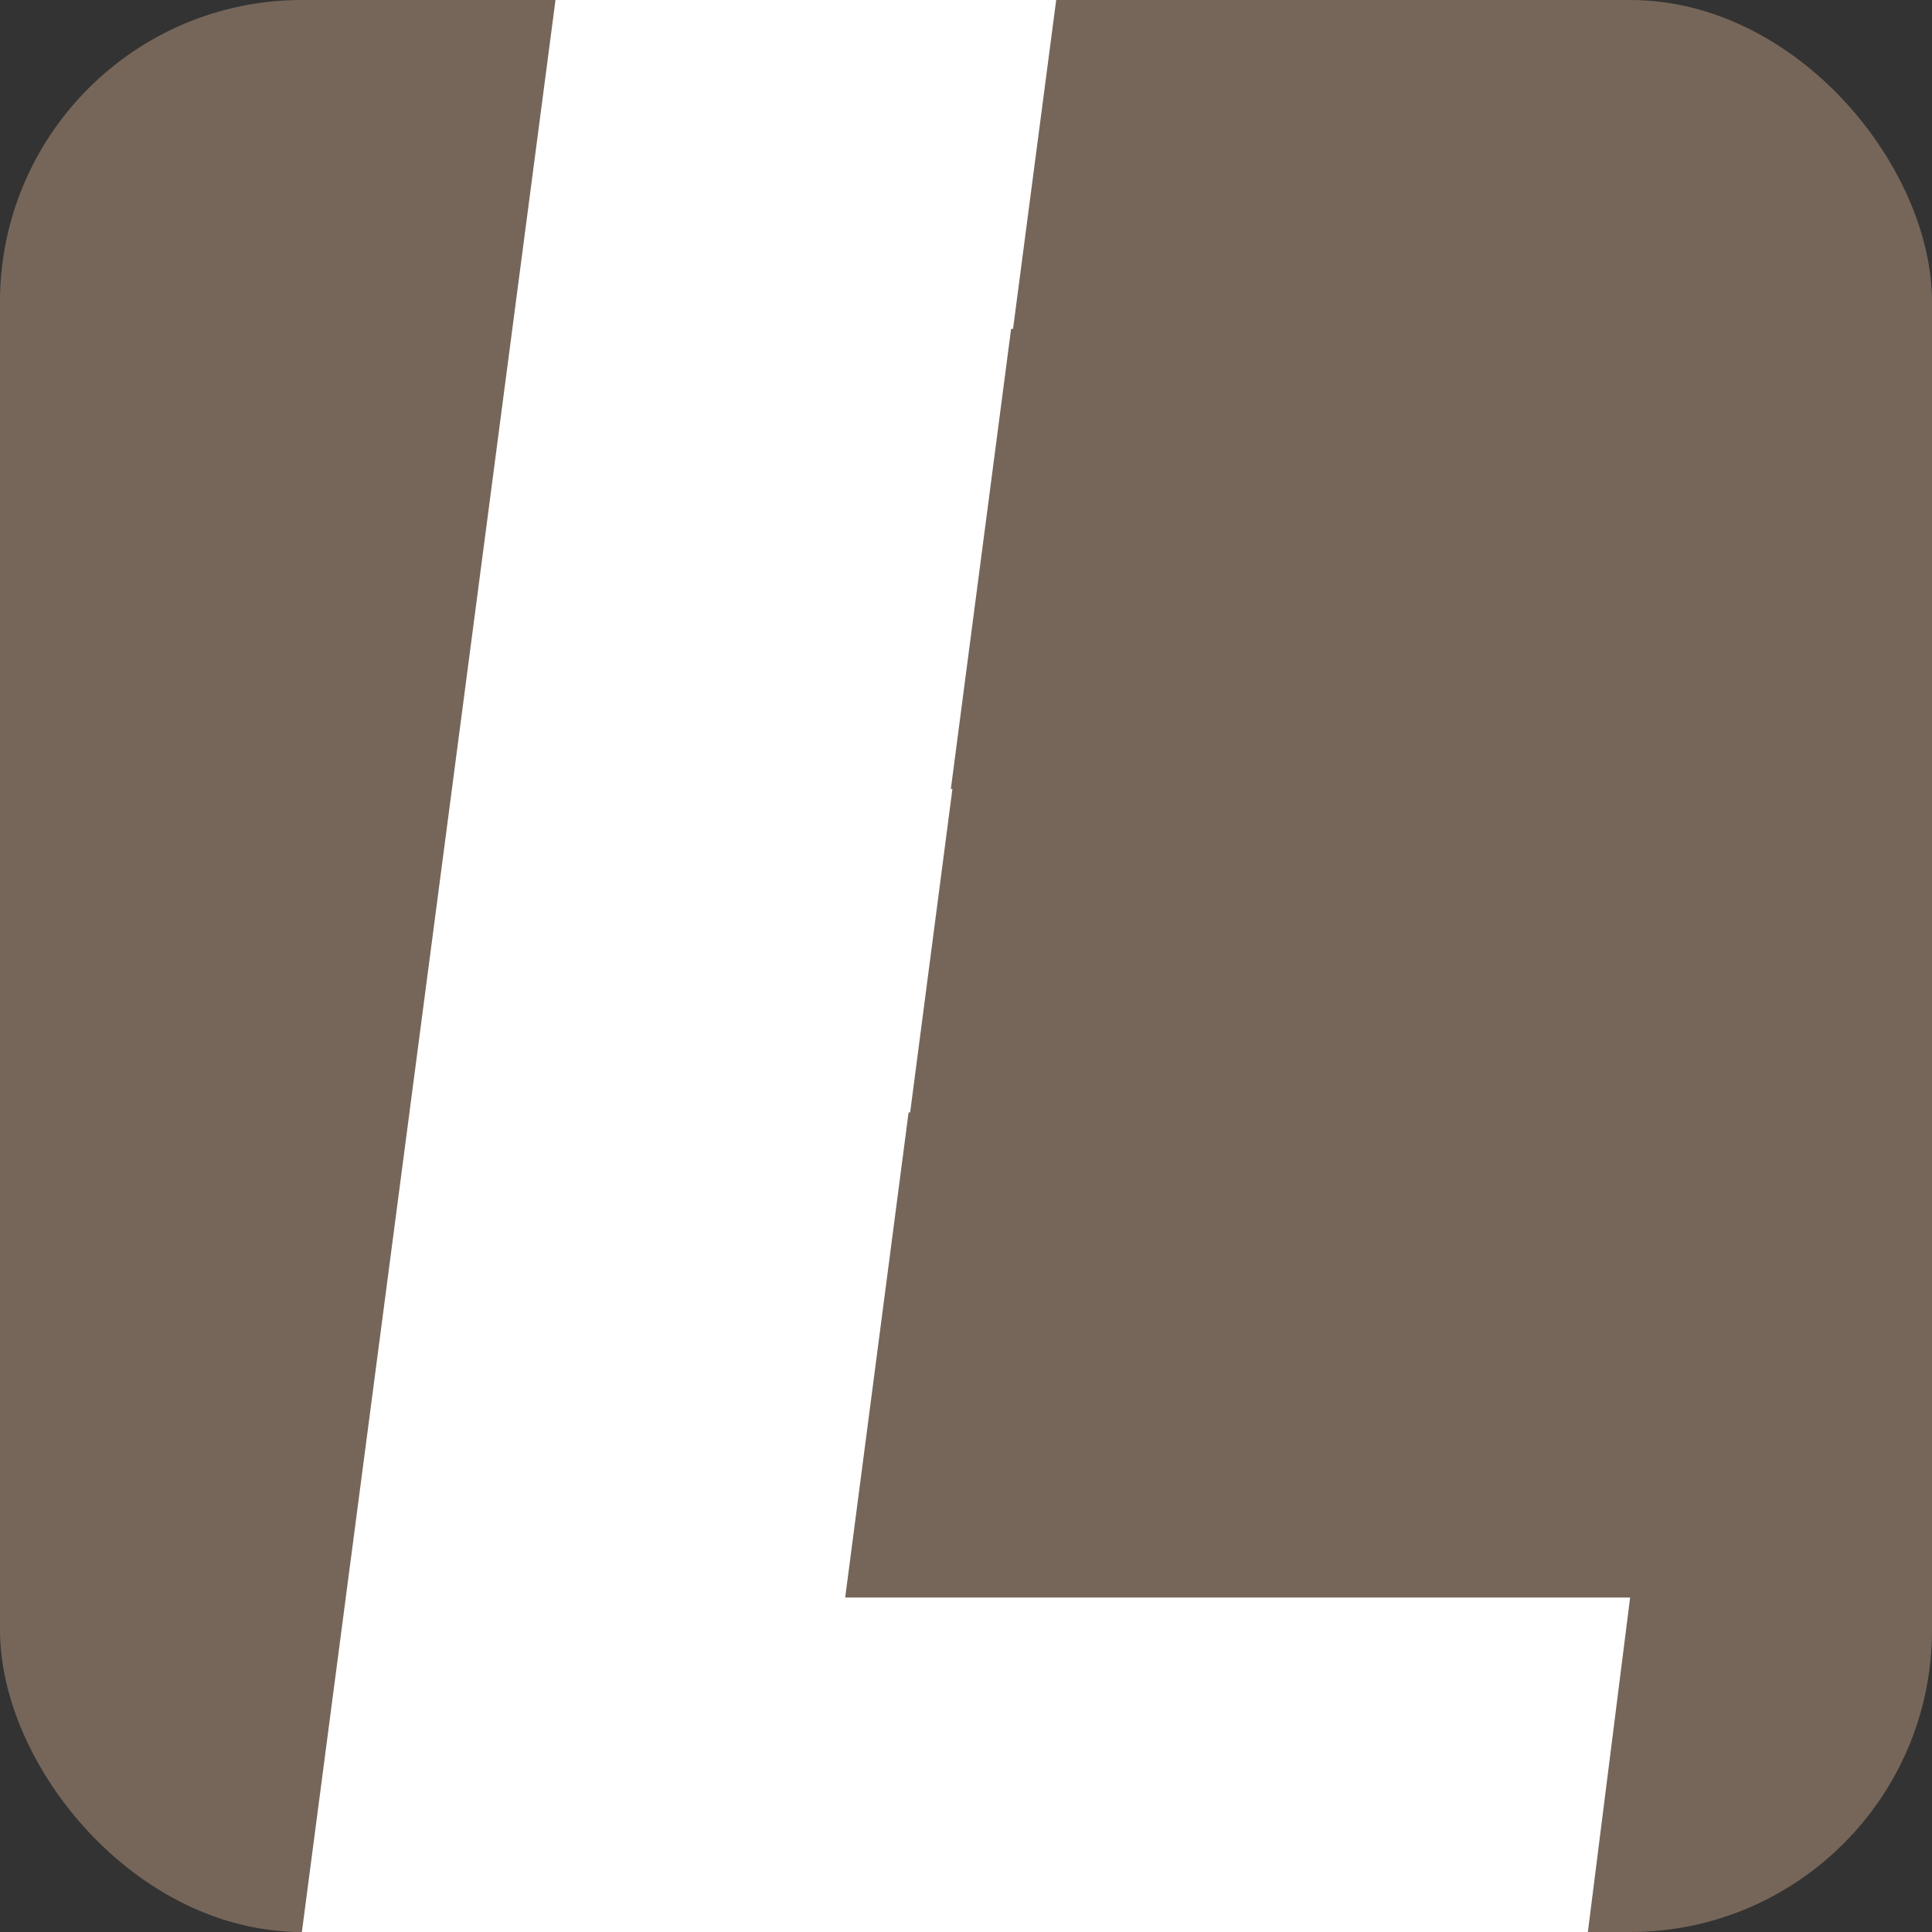 <?xml version="1.0" encoding="UTF-8"?> <svg xmlns="http://www.w3.org/2000/svg" width="32" height="32" viewBox="0 0 32 32" fill="none"><rect x="0" y="0" width="32" height="32" fill="#333333" stroke="none"/><rect width="32" height="32" rx="5" fill="#766659"></rect><path d="M26.911 26.46H14.02H13.999L15.049 18.425H15.075L15.775 13.068H15.749L16.747 5.448H16.779L17.494 0H9.201L5 32H13.293H26.227H26.3L27 26.46H26.911Z" fill="white"></path></svg> 
